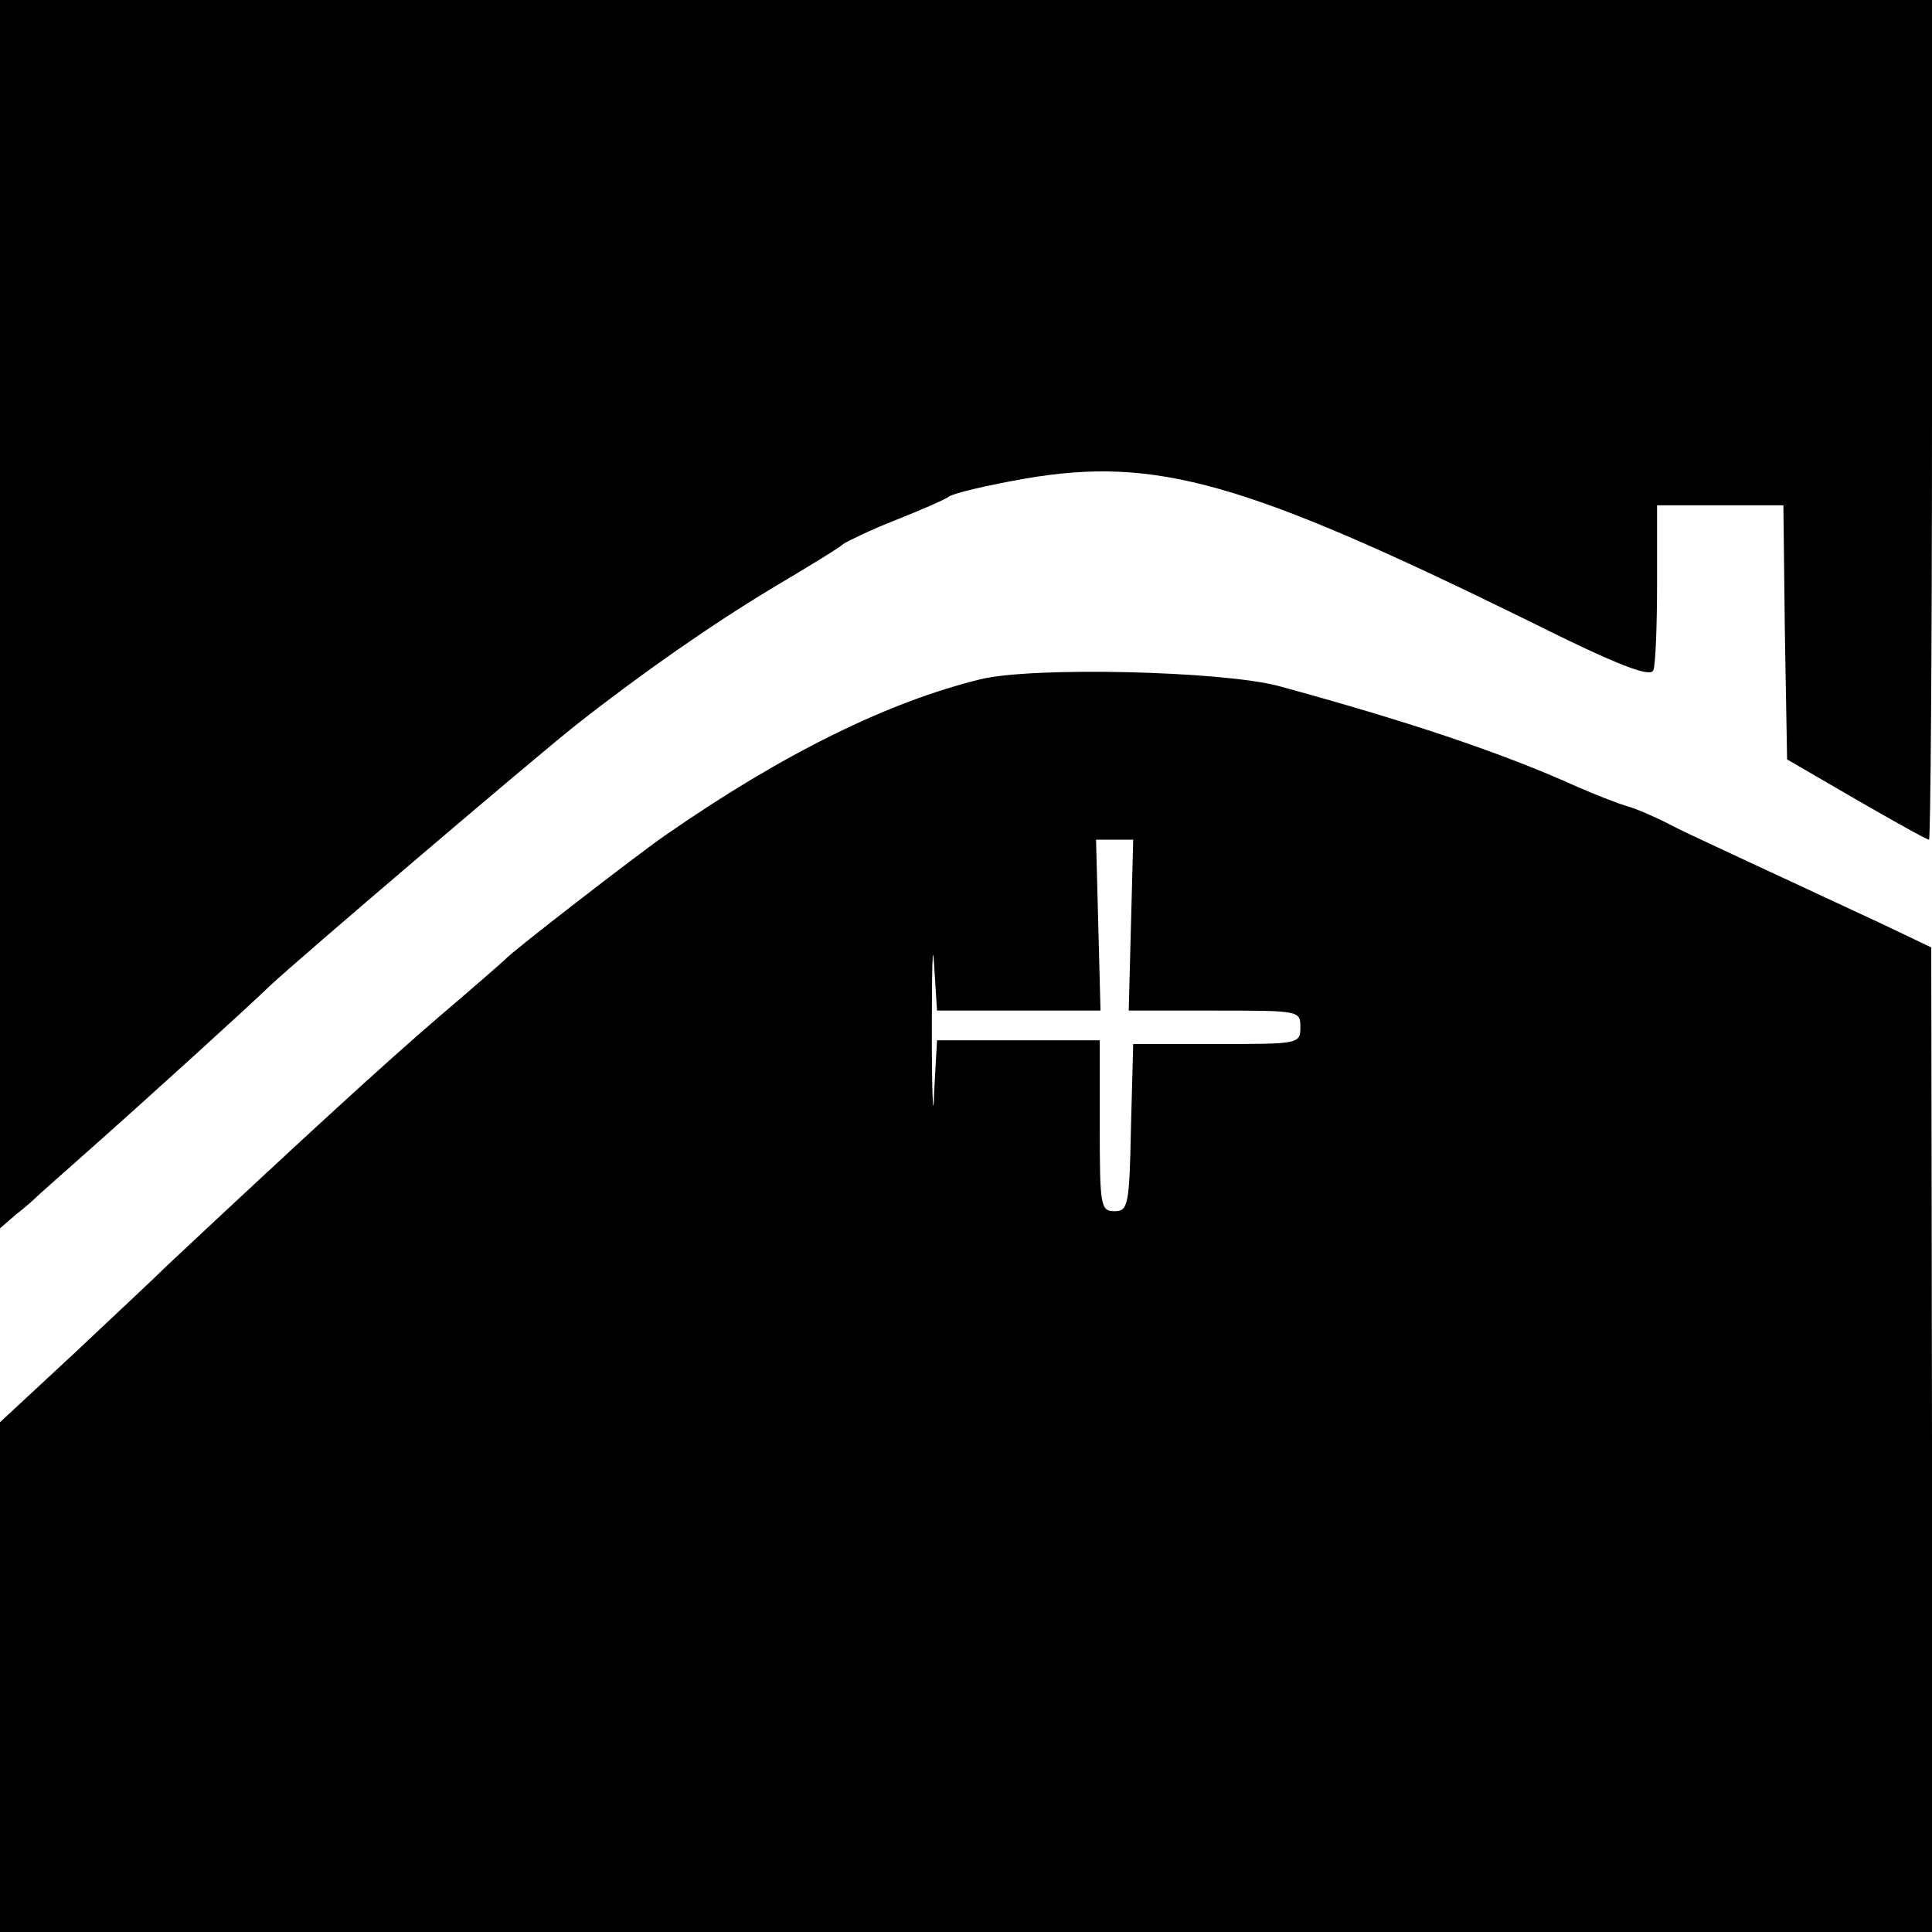 <?xml version="1.0" standalone="no"?>
<!DOCTYPE svg PUBLIC "-//W3C//DTD SVG 20010904//EN"
 "http://www.w3.org/TR/2001/REC-SVG-20010904/DTD/svg10.dtd">
<svg version="1.0" xmlns="http://www.w3.org/2000/svg"
 width="260pt" height="260pt" viewBox="0 0 260 260"
 preserveAspectRatio="xMidYMid meet">
<g transform="translate(0,260) scale(0.1,-0.1)"
fill="#000000" stroke="none">
<path d="M0 1773 l0 -826 22 19 c13 10 25 21 28 24 3 3 28 25 55 49 95 84 229
206 259 235 36 34 355 306 412 351 89 70 184 136 264 184 47 28 90 54 95 59 6
4 37 19 70 32 33 13 65 27 71 31 5 5 53 16 104 25 176 30 295 -4 676 -191 122
-61 165 -77 169 -67 3 7 5 61 5 118 l0 104 85 0 85 0 2 -171 3 -171 93 -54
c52 -30 95 -54 98 -54 2 0 4 254 4 565 l0 565 -1300 0 -1300 0 0 -827z"/>
<path d="M1320 1686 c-123 -30 -265 -99 -426 -211 -36 -25 -207 -157 -214
-166 -3 -3 -43 -38 -90 -78 -71 -61 -176 -157 -365 -334 -16 -16 -74 -70 -127
-120 l-98 -91 0 -343 0 -343 1300 0 1300 0 0 663 -1 662 -67 32 c-37 17 -107
50 -157 73 -49 23 -106 49 -125 59 -19 10 -46 22 -60 26 -14 4 -44 16 -67 26
-104 47 -231 89 -403 136 -77 20 -329 26 -400 9z m202 -331 l-3 -115 115 0
c114 0 116 0 116 -22 0 -23 -2 -23 -112 -23 l-113 0 -3 -112 c-2 -105 -4 -113
-22 -113 -19 0 -20 7 -20 115 l0 115 -110 0 -109 0 -4 -72 c-1 -40 -3 -3 -3
82 0 85 1 127 3 93 l4 -63 110 0 110 0 -3 115 -3 115 25 0 25 0 -3 -115z"/>
</g>
</svg>
